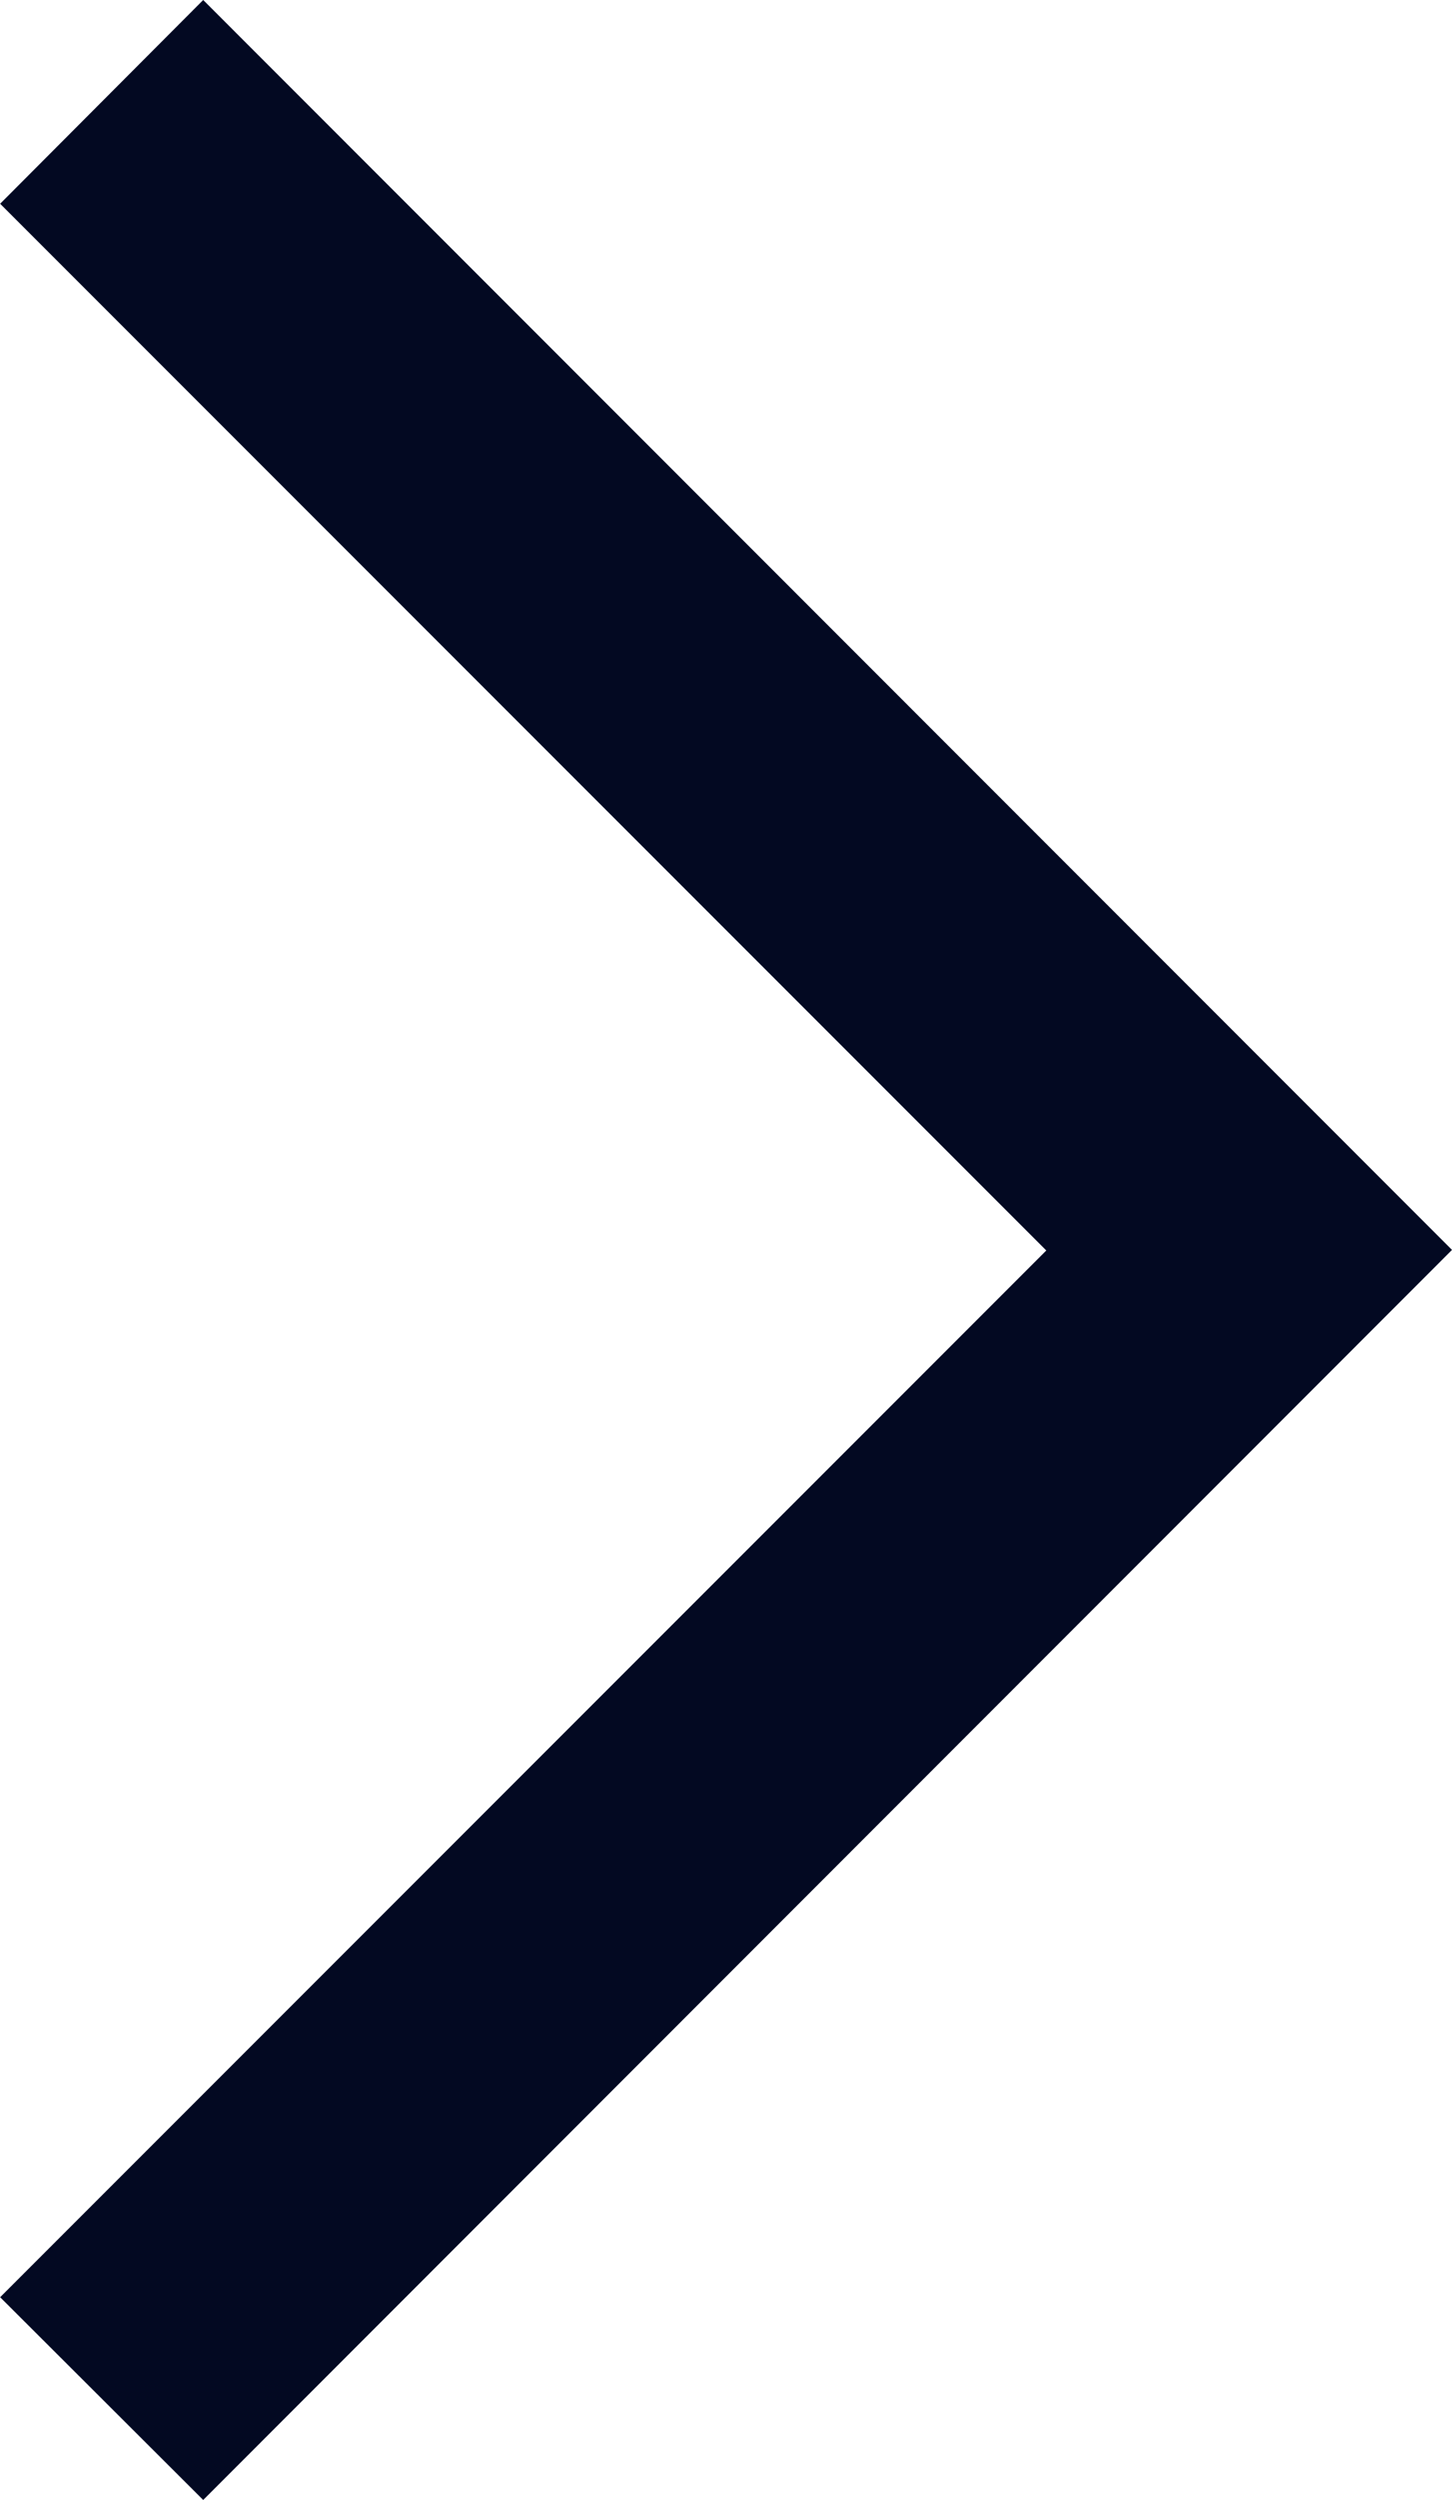 <svg xmlns="http://www.w3.org/2000/svg" width="10.132" height="17.435" viewBox="0 0 10.132 17.435">
  <path id="Path_70" data-name="Path 70" d="M15.314,8.717l-7.3-7.3-7.3,7.3L-.707,7.3,8.01-1.414,16.728,7.3Z" transform="translate(8.718 0.707) rotate(90)" fill="#030922"/>
</svg>
